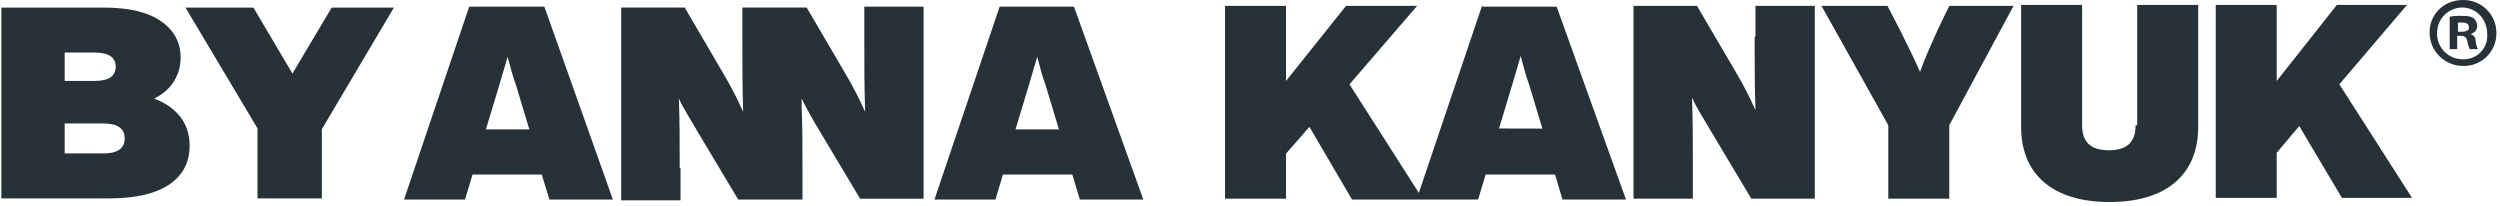 <?xml version="1.0" encoding="UTF-8"?> <svg xmlns="http://www.w3.org/2000/svg" width="693" height="57" viewBox="0 0 693 57" fill="none"> <path d="M130.988 48.377H150.18L152.294 55.306H169.891L150.903 1.855H130.061L112 55.306H128.902L130.988 48.377ZM138.399 23.603L140.717 15.734C141.399 18.282 142.081 21.055 143.035 23.603L146.737 35.868H134.69L138.399 23.603Z" fill="#263238"></path> <path d="M188.415 46.51C188.415 39.567 188.415 33.565 188.183 27.303C189.547 30.315 191.429 33.088 193.276 36.331L204.621 55.306H222.45V46.51C222.45 40.726 222.45 35.173 222.218 29.851V27.31C223.582 30.09 225.225 33.094 227.08 36.106L238.425 55.082H256.022V1.855H239.584V10.644C239.584 17.819 239.584 24.271 239.815 31.01C238.307 27.6 236.607 24.279 234.722 21.062L223.609 2.086H205.78V10.903C205.78 18.078 205.78 24.53 206.012 31.037C204.504 27.627 202.804 24.306 200.919 21.089L189.799 2.086H172.202V55.538H188.64V46.51H188.415Z" fill="#263238"></path> <path d="M299.329 55.306H316.926L297.706 1.855H277.096L259.035 55.306H275.937L278.023 48.377H297.243L299.329 55.306ZM281.5 35.868L285.202 23.603L287.52 15.734C288.202 18.282 288.884 21.055 289.838 23.603L293.541 35.868H281.5Z" fill="#263238"></path> <path d="M682.741 0.001C677.417 0.001 673.476 3.933 673.476 9.029C673.483 11.482 674.462 13.833 676.198 15.566C677.934 17.3 680.287 18.277 682.741 18.282C683.967 18.317 685.186 18.101 686.325 17.649C687.464 17.196 688.499 16.516 689.366 15.649C690.233 14.783 690.913 13.749 691.366 12.611C691.819 11.473 692.035 10.254 692 9.029C691.992 7.827 691.746 6.638 691.275 5.532C690.804 4.425 690.118 3.423 689.257 2.584C688.396 1.744 687.376 1.083 686.258 0.64C685.14 0.197 683.944 -0.02 682.741 0.001V0.001ZM682.741 16.429C681.794 16.444 680.854 16.268 679.977 15.913C679.099 15.557 678.302 15.029 677.632 14.36C676.962 13.691 676.434 12.894 676.079 12.017C675.723 11.14 675.547 10.2 675.562 9.254C675.541 8.326 675.705 7.403 676.044 6.539C676.383 5.674 676.89 4.886 677.537 4.219C678.183 3.552 678.955 3.02 679.809 2.654C680.663 2.288 681.581 2.095 682.51 2.086C686.443 2.086 689.457 5.33 689.457 9.493C689.52 10.4 689.391 11.311 689.078 12.166C688.766 13.021 688.278 13.801 687.644 14.455C687.011 15.109 686.247 15.623 685.403 15.963C684.558 16.303 683.651 16.462 682.741 16.429Z" fill="#263238"></path> <path d="M684.828 9.486C685.987 9.022 686.682 8.328 686.682 7.169C686.675 6.777 686.589 6.391 686.43 6.033C686.271 5.675 686.041 5.352 685.755 5.084C685.073 4.621 684.391 4.403 682.516 4.403C681.354 4.348 680.19 4.426 679.046 4.635V13.628H681.132V9.949H682.059C682.271 9.915 682.487 9.924 682.695 9.974C682.903 10.025 683.099 10.116 683.272 10.243C683.445 10.37 683.59 10.529 683.7 10.713C683.811 10.896 683.883 11.1 683.914 11.312C684.041 12.11 684.27 12.889 684.596 13.628H686.914C686.682 13.397 686.45 12.702 686.232 11.312C686.257 10.889 686.129 10.472 685.871 10.137C685.613 9.802 685.242 9.57 684.828 9.486V9.486ZM682.278 8.804H681.35V6.249H682.509C683.873 6.249 684.364 6.713 684.364 7.612C684.596 8.334 683.668 8.798 682.278 8.798V8.804Z" fill="#263238"></path> <path d="M410.897 1.364L393.3 53.453L374.081 23.372L392.837 1.623H373.126L356.484 22.445V1.623H339.582V55.075H356.484V42.579L362.967 35.172L374.776 55.306H409.738L411.825 48.377H431.044L433.124 55.306H450.721L431.508 1.855H410.897V1.364ZM415.527 35.615L419.229 23.351L421.533 15.509C422.215 18.057 422.897 20.83 423.851 23.378L427.553 35.643L415.527 35.615Z" fill="#263238"></path> <path d="M486.385 10.181C486.385 17.355 486.385 23.808 486.617 30.546C485.111 27.137 483.413 23.816 481.531 20.599L470.404 1.623H452.807V55.075H469.259V46.285C469.259 39.574 469.259 33.34 469.027 27.078C470.391 30.09 472.265 32.863 474.12 36.099L485.465 55.075H503.062V1.623H486.617V10.181H486.385Z" fill="#263238"></path> <path d="M537.097 8.334C535.243 12.497 533.627 15.972 532.236 19.917C530.613 16.218 528.766 12.511 526.679 8.334L523.209 1.623H504.91L523.434 34.716V55.075H540.336V34.709L558.164 1.623H540.336L537.097 8.334Z" fill="#263238"></path> <path d="M591.981 34.709C591.981 38.872 590.127 41.652 584.57 41.652C579.014 41.652 577.159 38.872 577.159 34.709V1.364H560.251V35.172C560.251 48.363 569.053 56.001 584.795 56.001C600.538 56.001 609.34 48.363 609.34 35.172V1.364H592.438V34.709H591.981Z" fill="#263238"></path> <path d="M647.779 1.364L631.102 22.445V1.364H614.201V54.843H631.102V42.347L637.354 34.941L649.163 54.843H668.615L648.468 23.372L667.224 1.364H647.779Z" fill="#263238"></path> <g clip-path="url(#clip0_405_1605)"> <path d="M42.732 27.34C45.858 28.499 48.278 30.186 49.992 32.403C51.706 34.62 52.563 37.29 52.563 40.414C52.563 45.049 50.648 48.652 46.816 51.221C42.984 53.74 37.438 55 30.178 55H0.382V2.098H28.666C35.724 2.098 41.043 3.358 44.623 5.877C48.253 8.396 50.068 11.746 50.068 15.928C50.068 18.397 49.438 20.614 48.177 22.579C46.967 24.544 45.152 26.131 42.732 27.34ZM17.927 14.568V22.428H26.246C30.128 22.428 32.069 21.118 32.069 18.498C32.069 15.878 30.128 14.568 26.246 14.568H17.927ZM28.666 42.53C32.598 42.53 34.565 41.145 34.565 38.374C34.565 35.603 32.598 34.217 28.666 34.217H17.927V42.53H28.666ZM89.225 35.804V55H71.378V35.578L51.413 2.098H70.244L81.058 20.387L91.948 2.098H109.191L89.225 35.804Z" fill="#263238"></path> </g> <defs> <clipPath id="clip0_405_1605"> <rect width="110" height="53" fill="white" transform="translate(0 2)"></rect> </clipPath> </defs> </svg> 